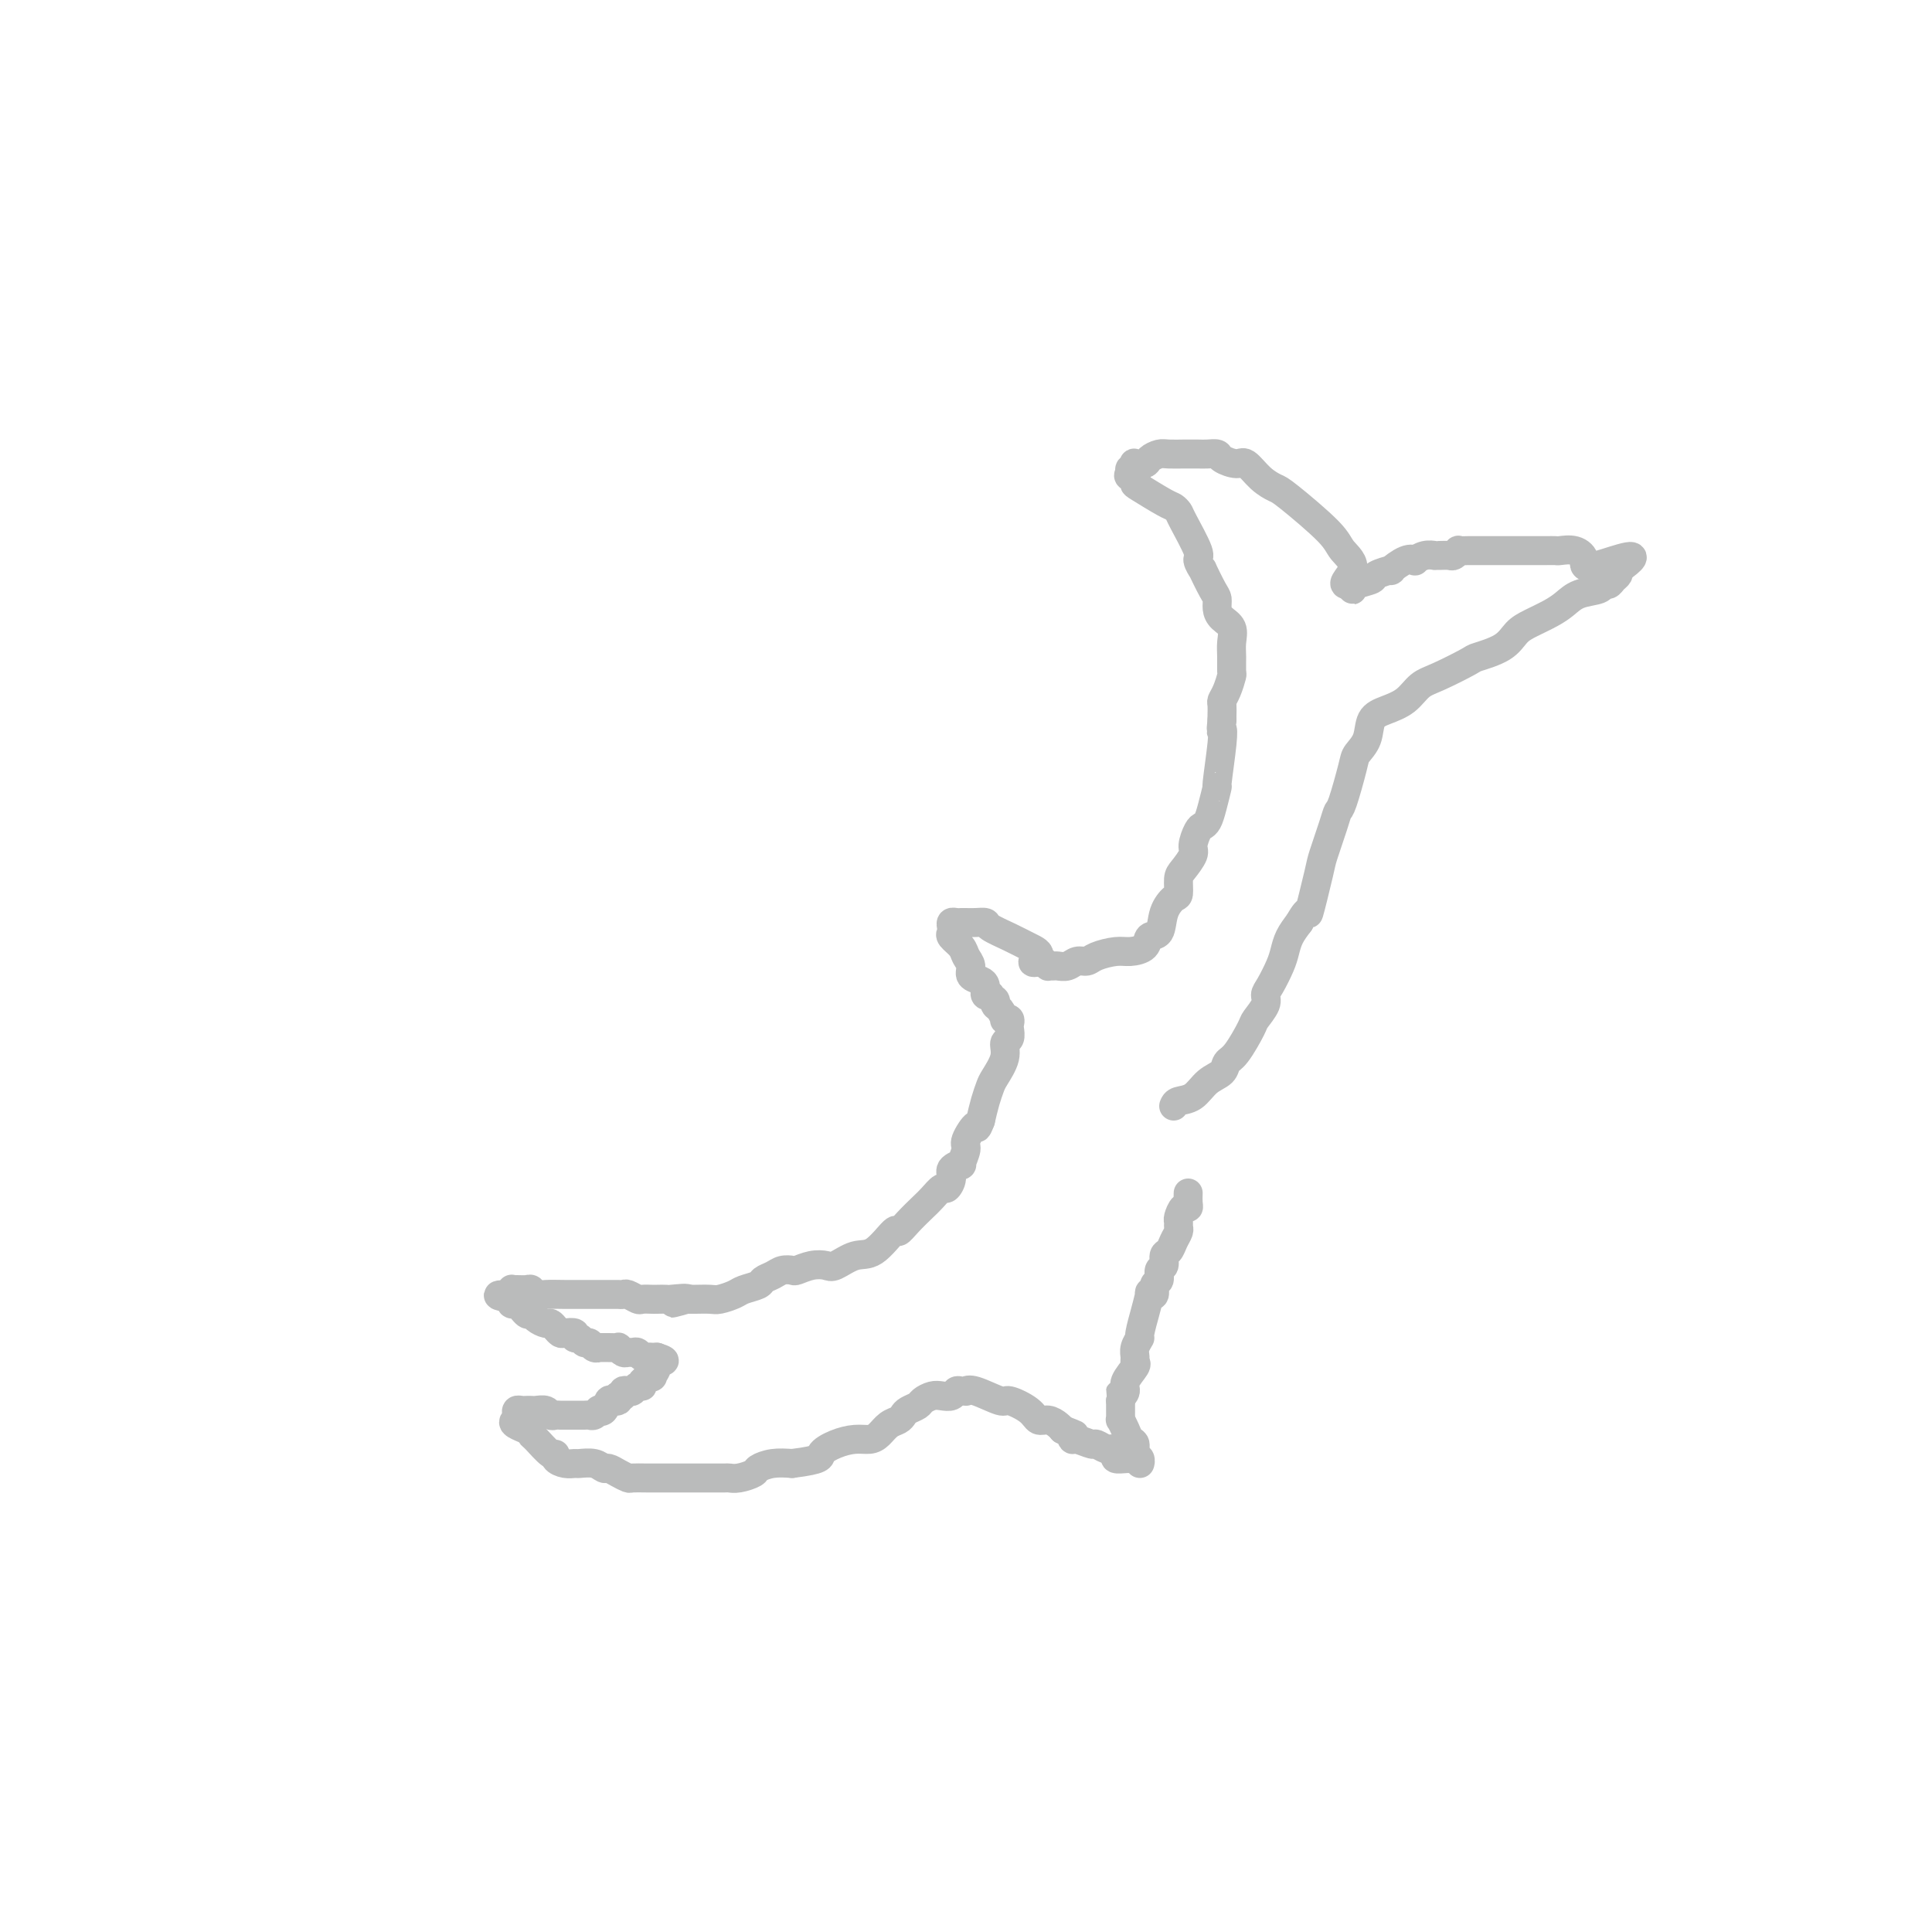 <svg viewBox='0 0 400 400' version='1.1' xmlns='http://www.w3.org/2000/svg' xmlns:xlink='http://www.w3.org/1999/xlink'><g fill='none' stroke='#BABBBB' stroke-width='6' stroke-linecap='round' stroke-linejoin='round'><path d='M243,229c0.151,-0.388 0.302,-0.776 1,-1c0.698,-0.224 1.943,-0.283 3,-1c1.057,-0.717 1.926,-2.090 3,-3c1.074,-0.910 2.352,-1.355 3,-2c0.648,-0.645 0.665,-1.489 1,-2c0.335,-0.511 0.989,-0.690 2,-2c1.011,-1.310 2.378,-3.753 3,-5c0.622,-1.247 0.499,-1.300 1,-2c0.501,-0.700 1.626,-2.049 2,-3c0.374,-0.951 -0.003,-1.503 0,-2c0.003,-0.497 0.385,-0.937 1,-2c0.615,-1.063 1.464,-2.749 2,-4c0.536,-1.251 0.760,-2.068 1,-3c0.240,-0.932 0.497,-1.981 1,-3c0.503,-1.019 1.251,-2.010 2,-3'/><path d='M269,191c2.351,-4.187 1.729,-1.153 2,-2c0.271,-0.847 1.433,-5.573 2,-8c0.567,-2.427 0.537,-2.555 1,-4c0.463,-1.445 1.418,-4.207 2,-6c0.582,-1.793 0.790,-2.618 1,-3c0.210,-0.382 0.422,-0.322 1,-2c0.578,-1.678 1.522,-5.093 2,-7c0.478,-1.907 0.491,-2.306 1,-3c0.509,-0.694 1.515,-1.685 2,-3c0.485,-1.315 0.451,-2.956 1,-4c0.549,-1.044 1.682,-1.492 3,-2c1.318,-0.508 2.822,-1.077 4,-2c1.178,-0.923 2.031,-2.200 3,-3c0.969,-0.800 2.055,-1.124 4,-2c1.945,-0.876 4.750,-2.303 6,-3c1.250,-0.697 0.946,-0.662 2,-1c1.054,-0.338 3.465,-1.049 5,-2c1.535,-0.951 2.195,-2.142 3,-3c0.805,-0.858 1.757,-1.381 3,-2c1.243,-0.619 2.777,-1.333 4,-2c1.223,-0.667 2.135,-1.288 3,-2c0.865,-0.712 1.685,-1.514 3,-2c1.315,-0.486 3.127,-0.655 4,-1c0.873,-0.345 0.809,-0.866 1,-1c0.191,-0.134 0.639,0.119 1,0c0.361,-0.119 0.636,-0.609 1,-1c0.364,-0.391 0.818,-0.683 1,-1c0.182,-0.317 0.091,-0.658 0,-1'/><path d='M335,118c7.146,-4.994 -0.490,-1.979 -4,-1c-3.510,0.979 -2.893,-0.077 -3,-1c-0.107,-0.923 -0.938,-1.711 -2,-2c-1.062,-0.289 -2.354,-0.077 -3,0c-0.646,0.077 -0.644,0.021 -1,0c-0.356,-0.021 -1.068,-0.006 -2,0c-0.932,0.006 -2.083,0.001 -3,0c-0.917,-0.001 -1.598,-0.000 -3,0c-1.402,0.000 -3.523,-0.001 -5,0c-1.477,0.001 -2.308,0.004 -3,0c-0.692,-0.004 -1.245,-0.015 -2,0c-0.755,0.015 -1.711,0.057 -2,0c-0.289,-0.057 0.090,-0.211 0,0c-0.090,0.211 -0.650,0.789 -1,1c-0.350,0.211 -0.492,0.056 -1,0c-0.508,-0.056 -1.384,-0.011 -2,0c-0.616,0.011 -0.973,-0.011 -1,0c-0.027,0.011 0.276,0.053 0,0c-0.276,-0.053 -1.130,-0.203 -2,0c-0.870,0.203 -1.757,0.757 -2,1c-0.243,0.243 0.159,0.173 0,0c-0.159,-0.173 -0.877,-0.450 -2,0c-1.123,0.450 -2.651,1.626 -3,2c-0.349,0.374 0.481,-0.054 0,0c-0.481,0.054 -2.272,0.590 -3,1c-0.728,0.410 -0.391,0.696 -1,1c-0.609,0.304 -2.163,0.628 -3,1c-0.837,0.372 -0.956,0.792 -1,1c-0.044,0.208 -0.013,0.202 0,0c0.013,-0.202 0.006,-0.601 0,-1'/><path d='M280,121c-3.299,0.610 -0.546,-1.366 0,-3c0.546,-1.634 -1.116,-2.926 -2,-4c-0.884,-1.074 -0.989,-1.931 -3,-4c-2.011,-2.069 -5.927,-5.348 -8,-7c-2.073,-1.652 -2.303,-1.675 -3,-2c-0.697,-0.325 -1.859,-0.952 -3,-2c-1.141,-1.048 -2.259,-2.515 -3,-3c-0.741,-0.485 -1.104,0.014 -2,0c-0.896,-0.014 -2.324,-0.540 -3,-1c-0.676,-0.460 -0.599,-0.855 -1,-1c-0.401,-0.145 -1.280,-0.039 -2,0c-0.720,0.039 -1.281,0.010 -2,0c-0.719,-0.010 -1.597,0.000 -2,0c-0.403,-0.000 -0.330,-0.010 -1,0c-0.670,0.010 -2.082,0.042 -3,0c-0.918,-0.042 -1.342,-0.156 -2,0c-0.658,0.156 -1.548,0.582 -2,1c-0.452,0.418 -0.464,0.829 -1,1c-0.536,0.171 -1.594,0.101 -2,0c-0.406,-0.101 -0.160,-0.233 0,0c0.160,0.233 0.236,0.832 0,1c-0.236,0.168 -0.782,-0.095 -1,0c-0.218,0.095 -0.109,0.547 0,1'/><path d='M234,98c-1.015,0.789 0.449,0.760 1,1c0.551,0.240 0.190,0.747 0,1c-0.190,0.253 -0.208,0.252 1,1c1.208,0.748 3.642,2.246 5,3c1.358,0.754 1.641,0.764 2,1c0.359,0.236 0.794,0.699 1,1c0.206,0.301 0.183,0.441 1,2c0.817,1.559 2.474,4.536 3,6c0.526,1.464 -0.080,1.414 0,2c0.080,0.586 0.844,1.809 1,2c0.156,0.191 -0.296,-0.650 0,0c0.296,0.650 1.341,2.792 2,4c0.659,1.208 0.933,1.481 1,2c0.067,0.519 -0.073,1.282 0,2c0.073,0.718 0.359,1.391 1,2c0.641,0.609 1.637,1.156 2,2c0.363,0.844 0.095,1.987 0,3c-0.095,1.013 -0.015,1.896 0,3c0.015,1.104 -0.034,2.427 0,3c0.034,0.573 0.153,0.395 0,1c-0.153,0.605 -0.577,1.994 -1,3c-0.423,1.006 -0.845,1.631 -1,2c-0.155,0.369 -0.042,0.484 0,1c0.042,0.516 0.012,1.433 0,2c-0.012,0.567 -0.006,0.783 0,1'/><path d='M253,149c-0.327,3.340 -0.143,2.189 0,2c0.143,-0.189 0.246,0.583 0,3c-0.246,2.417 -0.839,6.479 -1,8c-0.161,1.521 0.112,0.500 0,1c-0.112,0.500 -0.609,2.522 -1,4c-0.391,1.478 -0.678,2.411 -1,3c-0.322,0.589 -0.681,0.833 -1,1c-0.319,0.167 -0.597,0.256 -1,1c-0.403,0.744 -0.931,2.144 -1,3c-0.069,0.856 0.319,1.170 0,2c-0.319,0.830 -1.346,2.177 -2,3c-0.654,0.823 -0.933,1.121 -1,2c-0.067,0.879 0.080,2.339 0,3c-0.080,0.661 -0.387,0.523 -1,1c-0.613,0.477 -1.533,1.568 -2,3c-0.467,1.432 -0.483,3.206 -1,4c-0.517,0.794 -1.535,0.608 -2,1c-0.465,0.392 -0.375,1.363 -1,2c-0.625,0.637 -1.963,0.940 -3,1c-1.037,0.060 -1.772,-0.124 -3,0c-1.228,0.124 -2.949,0.555 -4,1c-1.051,0.445 -1.433,0.904 -2,1c-0.567,0.096 -1.319,-0.171 -2,0c-0.681,0.171 -1.292,0.779 -2,1c-0.708,0.221 -1.513,0.057 -2,0c-0.487,-0.057 -0.656,-0.005 -1,0c-0.344,0.005 -0.862,-0.037 -1,0c-0.138,0.037 0.103,0.153 0,0c-0.103,-0.153 -0.552,-0.577 -1,-1'/><path d='M216,199c-3.866,0.798 -1.532,-0.207 -1,-1c0.532,-0.793 -0.739,-1.375 -2,-2c-1.261,-0.625 -2.513,-1.292 -4,-2c-1.487,-0.708 -3.211,-1.458 -4,-2c-0.789,-0.542 -0.645,-0.877 -1,-1c-0.355,-0.123 -1.209,-0.034 -2,0c-0.791,0.034 -1.518,0.012 -2,0c-0.482,-0.012 -0.717,-0.014 -1,0c-0.283,0.014 -0.614,0.044 -1,0c-0.386,-0.044 -0.829,-0.164 -1,0c-0.171,0.164 -0.071,0.610 0,1c0.071,0.390 0.114,0.723 0,1c-0.114,0.277 -0.386,0.498 0,1c0.386,0.502 1.431,1.286 2,2c0.569,0.714 0.664,1.357 1,2c0.336,0.643 0.913,1.287 1,2c0.087,0.713 -0.316,1.497 0,2c0.316,0.503 1.352,0.727 2,1c0.648,0.273 0.908,0.595 1,1c0.092,0.405 0.014,0.892 0,1c-0.014,0.108 0.035,-0.163 0,0c-0.035,0.163 -0.153,0.761 0,1c0.153,0.239 0.576,0.120 1,0'/><path d='M205,206c1.476,2.185 1.165,1.146 1,1c-0.165,-0.146 -0.184,0.601 0,1c0.184,0.399 0.571,0.450 1,1c0.429,0.550 0.899,1.599 1,2c0.101,0.401 -0.168,0.153 0,0c0.168,-0.153 0.773,-0.211 1,0c0.227,0.211 0.077,0.691 0,1c-0.077,0.309 -0.080,0.446 0,1c0.080,0.554 0.243,1.523 0,2c-0.243,0.477 -0.891,0.462 -1,1c-0.109,0.538 0.322,1.630 0,3c-0.322,1.370 -1.395,3.017 -2,4c-0.605,0.983 -0.740,1.303 -1,2c-0.260,0.697 -0.646,1.771 -1,3c-0.354,1.229 -0.677,2.615 -1,4'/><path d='M203,232c-1.028,2.694 -0.599,0.928 -1,1c-0.401,0.072 -1.632,1.983 -2,3c-0.368,1.017 0.127,1.139 0,2c-0.127,0.861 -0.874,2.459 -1,3c-0.126,0.541 0.371,0.024 0,0c-0.371,-0.024 -1.608,0.445 -2,1c-0.392,0.555 0.062,1.198 0,2c-0.062,0.802 -0.639,1.765 -1,2c-0.361,0.235 -0.507,-0.258 -1,0c-0.493,0.258 -1.334,1.266 -2,2c-0.666,0.734 -1.157,1.192 -2,2c-0.843,0.808 -2.037,1.966 -3,3c-0.963,1.034 -1.693,1.945 -2,2c-0.307,0.055 -0.189,-0.745 -1,0c-0.811,0.745 -2.551,3.036 -4,4c-1.449,0.964 -2.605,0.602 -4,1c-1.395,0.398 -3.027,1.557 -4,2c-0.973,0.443 -1.286,0.170 -2,0c-0.714,-0.170 -1.829,-0.239 -3,0c-1.171,0.239 -2.398,0.785 -3,1c-0.602,0.215 -0.579,0.099 -1,0c-0.421,-0.099 -1.286,-0.181 -2,0c-0.714,0.181 -1.278,0.626 -2,1c-0.722,0.374 -1.601,0.678 -2,1c-0.399,0.322 -0.318,0.661 -1,1c-0.682,0.339 -2.126,0.679 -3,1c-0.874,0.321 -1.179,0.622 -2,1c-0.821,0.378 -2.158,0.833 -3,1c-0.842,0.167 -1.188,0.045 -2,0c-0.812,-0.045 -2.089,-0.013 -3,0c-0.911,0.013 -1.455,0.006 -2,0'/><path d='M142,269c-5.859,1.547 -1.008,0.415 0,0c1.008,-0.415 -1.828,-0.111 -3,0c-1.172,0.111 -0.680,0.031 -1,0c-0.320,-0.031 -1.451,-0.012 -2,0c-0.549,0.012 -0.514,0.017 -1,0c-0.486,-0.017 -1.493,-0.057 -2,0c-0.507,0.057 -0.515,0.211 -1,0c-0.485,-0.211 -1.447,-0.789 -2,-1c-0.553,-0.211 -0.696,-0.057 -1,0c-0.304,0.057 -0.770,0.015 -1,0c-0.230,-0.015 -0.223,-0.004 -1,0c-0.777,0.004 -2.337,0.001 -3,0c-0.663,-0.001 -0.429,0.001 -1,0c-0.571,-0.001 -1.946,-0.004 -3,0c-1.054,0.004 -1.787,0.015 -3,0c-1.213,-0.015 -2.906,-0.057 -4,0c-1.094,0.057 -1.589,0.212 -2,0c-0.411,-0.212 -0.737,-0.790 -1,-1c-0.263,-0.210 -0.463,-0.053 -1,0c-0.537,0.053 -1.412,0.000 -2,0c-0.588,-0.000 -0.890,0.051 -1,0c-0.110,-0.051 -0.030,-0.206 0,0c0.030,0.206 0.008,0.773 0,1c-0.008,0.227 -0.004,0.113 0,0'/><path d='M106,268c-5.561,0.002 -1.462,0.508 0,1c1.462,0.492 0.289,0.972 0,1c-0.289,0.028 0.308,-0.395 1,0c0.692,0.395 1.481,1.608 2,2c0.519,0.392 0.769,-0.036 1,0c0.231,0.036 0.443,0.535 1,1c0.557,0.465 1.457,0.895 2,1c0.543,0.105 0.728,-0.117 1,0c0.272,0.117 0.632,0.571 1,1c0.368,0.429 0.742,0.832 1,1c0.258,0.168 0.398,0.102 1,0c0.602,-0.102 1.667,-0.238 2,0c0.333,0.238 -0.066,0.852 0,1c0.066,0.148 0.596,-0.171 1,0c0.404,0.171 0.681,0.830 1,1c0.319,0.170 0.679,-0.151 1,0c0.321,0.151 0.601,0.773 1,1c0.399,0.227 0.915,0.060 1,0c0.085,-0.060 -0.261,-0.012 0,0c0.261,0.012 1.131,-0.011 2,0c0.869,0.011 1.738,0.056 2,0c0.262,-0.056 -0.085,-0.212 0,0c0.085,0.212 0.600,0.793 1,1c0.400,0.207 0.685,0.041 1,0c0.315,-0.041 0.662,0.041 1,0c0.338,-0.041 0.668,-0.207 1,0c0.332,0.207 0.666,0.788 1,1c0.334,0.212 0.667,0.057 1,0c0.333,-0.057 0.667,-0.016 1,0c0.333,0.016 0.667,0.008 1,0'/><path d='M136,281c3.075,0.973 0.764,0.904 0,1c-0.764,0.096 0.020,0.355 0,1c-0.020,0.645 -0.846,1.674 -1,2c-0.154,0.326 0.362,-0.053 0,0c-0.362,0.053 -1.602,0.536 -2,1c-0.398,0.464 0.047,0.908 0,1c-0.047,0.092 -0.586,-0.168 -1,0c-0.414,0.168 -0.702,0.763 -1,1c-0.298,0.237 -0.606,0.115 -1,0c-0.394,-0.115 -0.875,-0.223 -1,0c-0.125,0.223 0.107,0.778 0,1c-0.107,0.222 -0.554,0.111 -1,0'/><path d='M128,289c-1.190,1.455 -0.165,1.094 0,1c0.165,-0.094 -0.529,0.079 -1,0c-0.471,-0.079 -0.718,-0.410 -1,0c-0.282,0.410 -0.600,1.560 -1,2c-0.400,0.440 -0.881,0.171 -1,0c-0.119,-0.171 0.123,-0.242 0,0c-0.123,0.242 -0.610,0.797 -1,1c-0.390,0.203 -0.682,0.054 -1,0c-0.318,-0.054 -0.663,-0.015 -1,0c-0.337,0.015 -0.668,0.004 -1,0c-0.332,-0.004 -0.666,-0.001 -1,0c-0.334,0.001 -0.667,0.001 -1,0c-0.333,-0.001 -0.666,-0.004 -1,0c-0.334,0.004 -0.671,0.015 -1,0c-0.329,-0.015 -0.651,-0.057 -1,0c-0.349,0.057 -0.723,0.211 -1,0c-0.277,-0.211 -0.455,-0.788 -1,-1c-0.545,-0.212 -1.456,-0.057 -2,0c-0.544,0.057 -0.720,0.018 -1,0c-0.280,-0.018 -0.663,-0.015 -1,0c-0.337,0.015 -0.626,0.043 -1,0c-0.374,-0.043 -0.832,-0.156 -1,0c-0.168,0.156 -0.045,0.580 0,1c0.045,0.420 0.013,0.834 0,1c-0.013,0.166 -0.006,0.083 0,0'/><path d='M107,294c-1.924,0.550 0.767,1.425 2,2c1.233,0.575 1.008,0.850 1,1c-0.008,0.150 0.200,0.173 1,1c0.800,0.827 2.194,2.456 3,3c0.806,0.544 1.026,0.002 1,0c-0.026,-0.002 -0.299,0.534 0,1c0.299,0.466 1.169,0.861 2,1c0.831,0.139 1.622,0.022 2,0c0.378,-0.022 0.341,0.049 1,0c0.659,-0.049 2.012,-0.220 3,0c0.988,0.220 1.611,0.829 2,1c0.389,0.171 0.543,-0.098 1,0c0.457,0.098 1.215,0.562 2,1c0.785,0.438 1.595,0.849 2,1c0.405,0.151 0.406,0.040 1,0c0.594,-0.040 1.783,-0.011 3,0c1.217,0.011 2.462,0.003 3,0c0.538,-0.003 0.368,-0.001 1,0c0.632,0.001 2.065,0.000 3,0c0.935,-0.000 1.371,0.000 2,0c0.629,-0.000 1.449,-0.000 2,0c0.551,0.000 0.832,0.001 1,0c0.168,-0.001 0.224,-0.003 1,0c0.776,0.003 2.272,0.012 3,0c0.728,-0.012 0.686,-0.045 1,0c0.314,0.045 0.982,0.170 2,0c1.018,-0.170 2.386,-0.633 3,-1c0.614,-0.367 0.473,-0.637 1,-1c0.527,-0.363 1.722,-0.818 3,-1c1.278,-0.182 2.639,-0.091 4,0'/><path d='M164,303c6.491,-0.813 5.717,-1.344 6,-2c0.283,-0.656 1.623,-1.436 3,-2c1.377,-0.564 2.792,-0.910 4,-1c1.208,-0.090 2.208,0.078 3,0c0.792,-0.078 1.377,-0.402 2,-1c0.623,-0.598 1.284,-1.470 2,-2c0.716,-0.530 1.486,-0.719 2,-1c0.514,-0.281 0.771,-0.653 1,-1c0.229,-0.347 0.431,-0.668 1,-1c0.569,-0.332 1.504,-0.677 2,-1c0.496,-0.323 0.553,-0.626 1,-1c0.447,-0.374 1.285,-0.818 2,-1c0.715,-0.182 1.306,-0.101 2,0c0.694,0.101 1.492,0.224 2,0c0.508,-0.224 0.727,-0.794 1,-1c0.273,-0.206 0.599,-0.047 1,0c0.401,0.047 0.878,-0.017 1,0c0.122,0.017 -0.112,0.115 0,0c0.112,-0.115 0.568,-0.444 2,0c1.432,0.444 3.839,1.659 5,2c1.161,0.341 1.074,-0.193 2,0c0.926,0.193 2.864,1.112 4,2c1.136,0.888 1.469,1.743 2,2c0.531,0.257 1.258,-0.085 2,0c0.742,0.085 1.498,0.596 2,1c0.502,0.404 0.751,0.702 1,1'/><path d='M220,296c3.551,1.399 2.428,0.896 2,1c-0.428,0.104 -0.160,0.817 0,1c0.160,0.183 0.214,-0.162 1,0c0.786,0.162 2.306,0.831 3,1c0.694,0.169 0.562,-0.161 1,0c0.438,0.161 1.445,0.814 2,1c0.555,0.186 0.660,-0.094 1,0c0.340,0.094 0.917,0.561 1,1c0.083,0.439 -0.328,0.848 0,1c0.328,0.152 1.394,0.045 2,0c0.606,-0.045 0.752,-0.029 1,0c0.248,0.029 0.598,0.073 1,0c0.402,-0.073 0.855,-0.261 1,0c0.145,0.261 -0.017,0.971 0,1c0.017,0.029 0.212,-0.625 0,-1c-0.212,-0.375 -0.831,-0.472 -1,-1c-0.169,-0.528 0.112,-1.485 0,-2c-0.112,-0.515 -0.619,-0.586 -1,-1c-0.381,-0.414 -0.638,-1.171 -1,-2c-0.362,-0.829 -0.829,-1.730 -1,-2c-0.171,-0.270 -0.046,0.093 0,0c0.046,-0.093 0.012,-0.640 0,-1c-0.012,-0.360 -0.004,-0.531 0,-1c0.004,-0.469 0.002,-1.234 0,-2'/><path d='M232,290c-0.379,-2.043 -0.326,-1.149 0,-1c0.326,0.149 0.925,-0.446 1,-1c0.075,-0.554 -0.373,-1.068 0,-2c0.373,-0.932 1.568,-2.282 2,-3c0.432,-0.718 0.101,-0.805 0,-1c-0.101,-0.195 0.030,-0.499 0,-1c-0.030,-0.501 -0.219,-1.198 0,-2c0.219,-0.802 0.847,-1.708 1,-2c0.153,-0.292 -0.170,0.030 0,-1c0.170,-1.030 0.834,-3.413 1,-4c0.166,-0.587 -0.167,0.620 0,0c0.167,-0.620 0.833,-3.068 1,-4c0.167,-0.932 -0.167,-0.348 0,0c0.167,0.348 0.833,0.459 1,0c0.167,-0.459 -0.166,-1.489 0,-2c0.166,-0.511 0.832,-0.503 1,-1c0.168,-0.497 -0.163,-1.498 0,-2c0.163,-0.502 0.818,-0.505 1,-1c0.182,-0.495 -0.109,-1.480 0,-2c0.109,-0.520 0.618,-0.573 1,-1c0.382,-0.427 0.638,-1.226 1,-2c0.362,-0.774 0.832,-1.521 1,-2c0.168,-0.479 0.035,-0.688 0,-1c-0.035,-0.312 0.029,-0.727 0,-1c-0.029,-0.273 -0.151,-0.405 0,-1c0.151,-0.595 0.577,-1.654 1,-2c0.423,-0.346 0.845,0.022 1,0c0.155,-0.022 0.044,-0.435 0,-1c-0.044,-0.565 -0.022,-1.283 0,-2'/></g>
</svg>